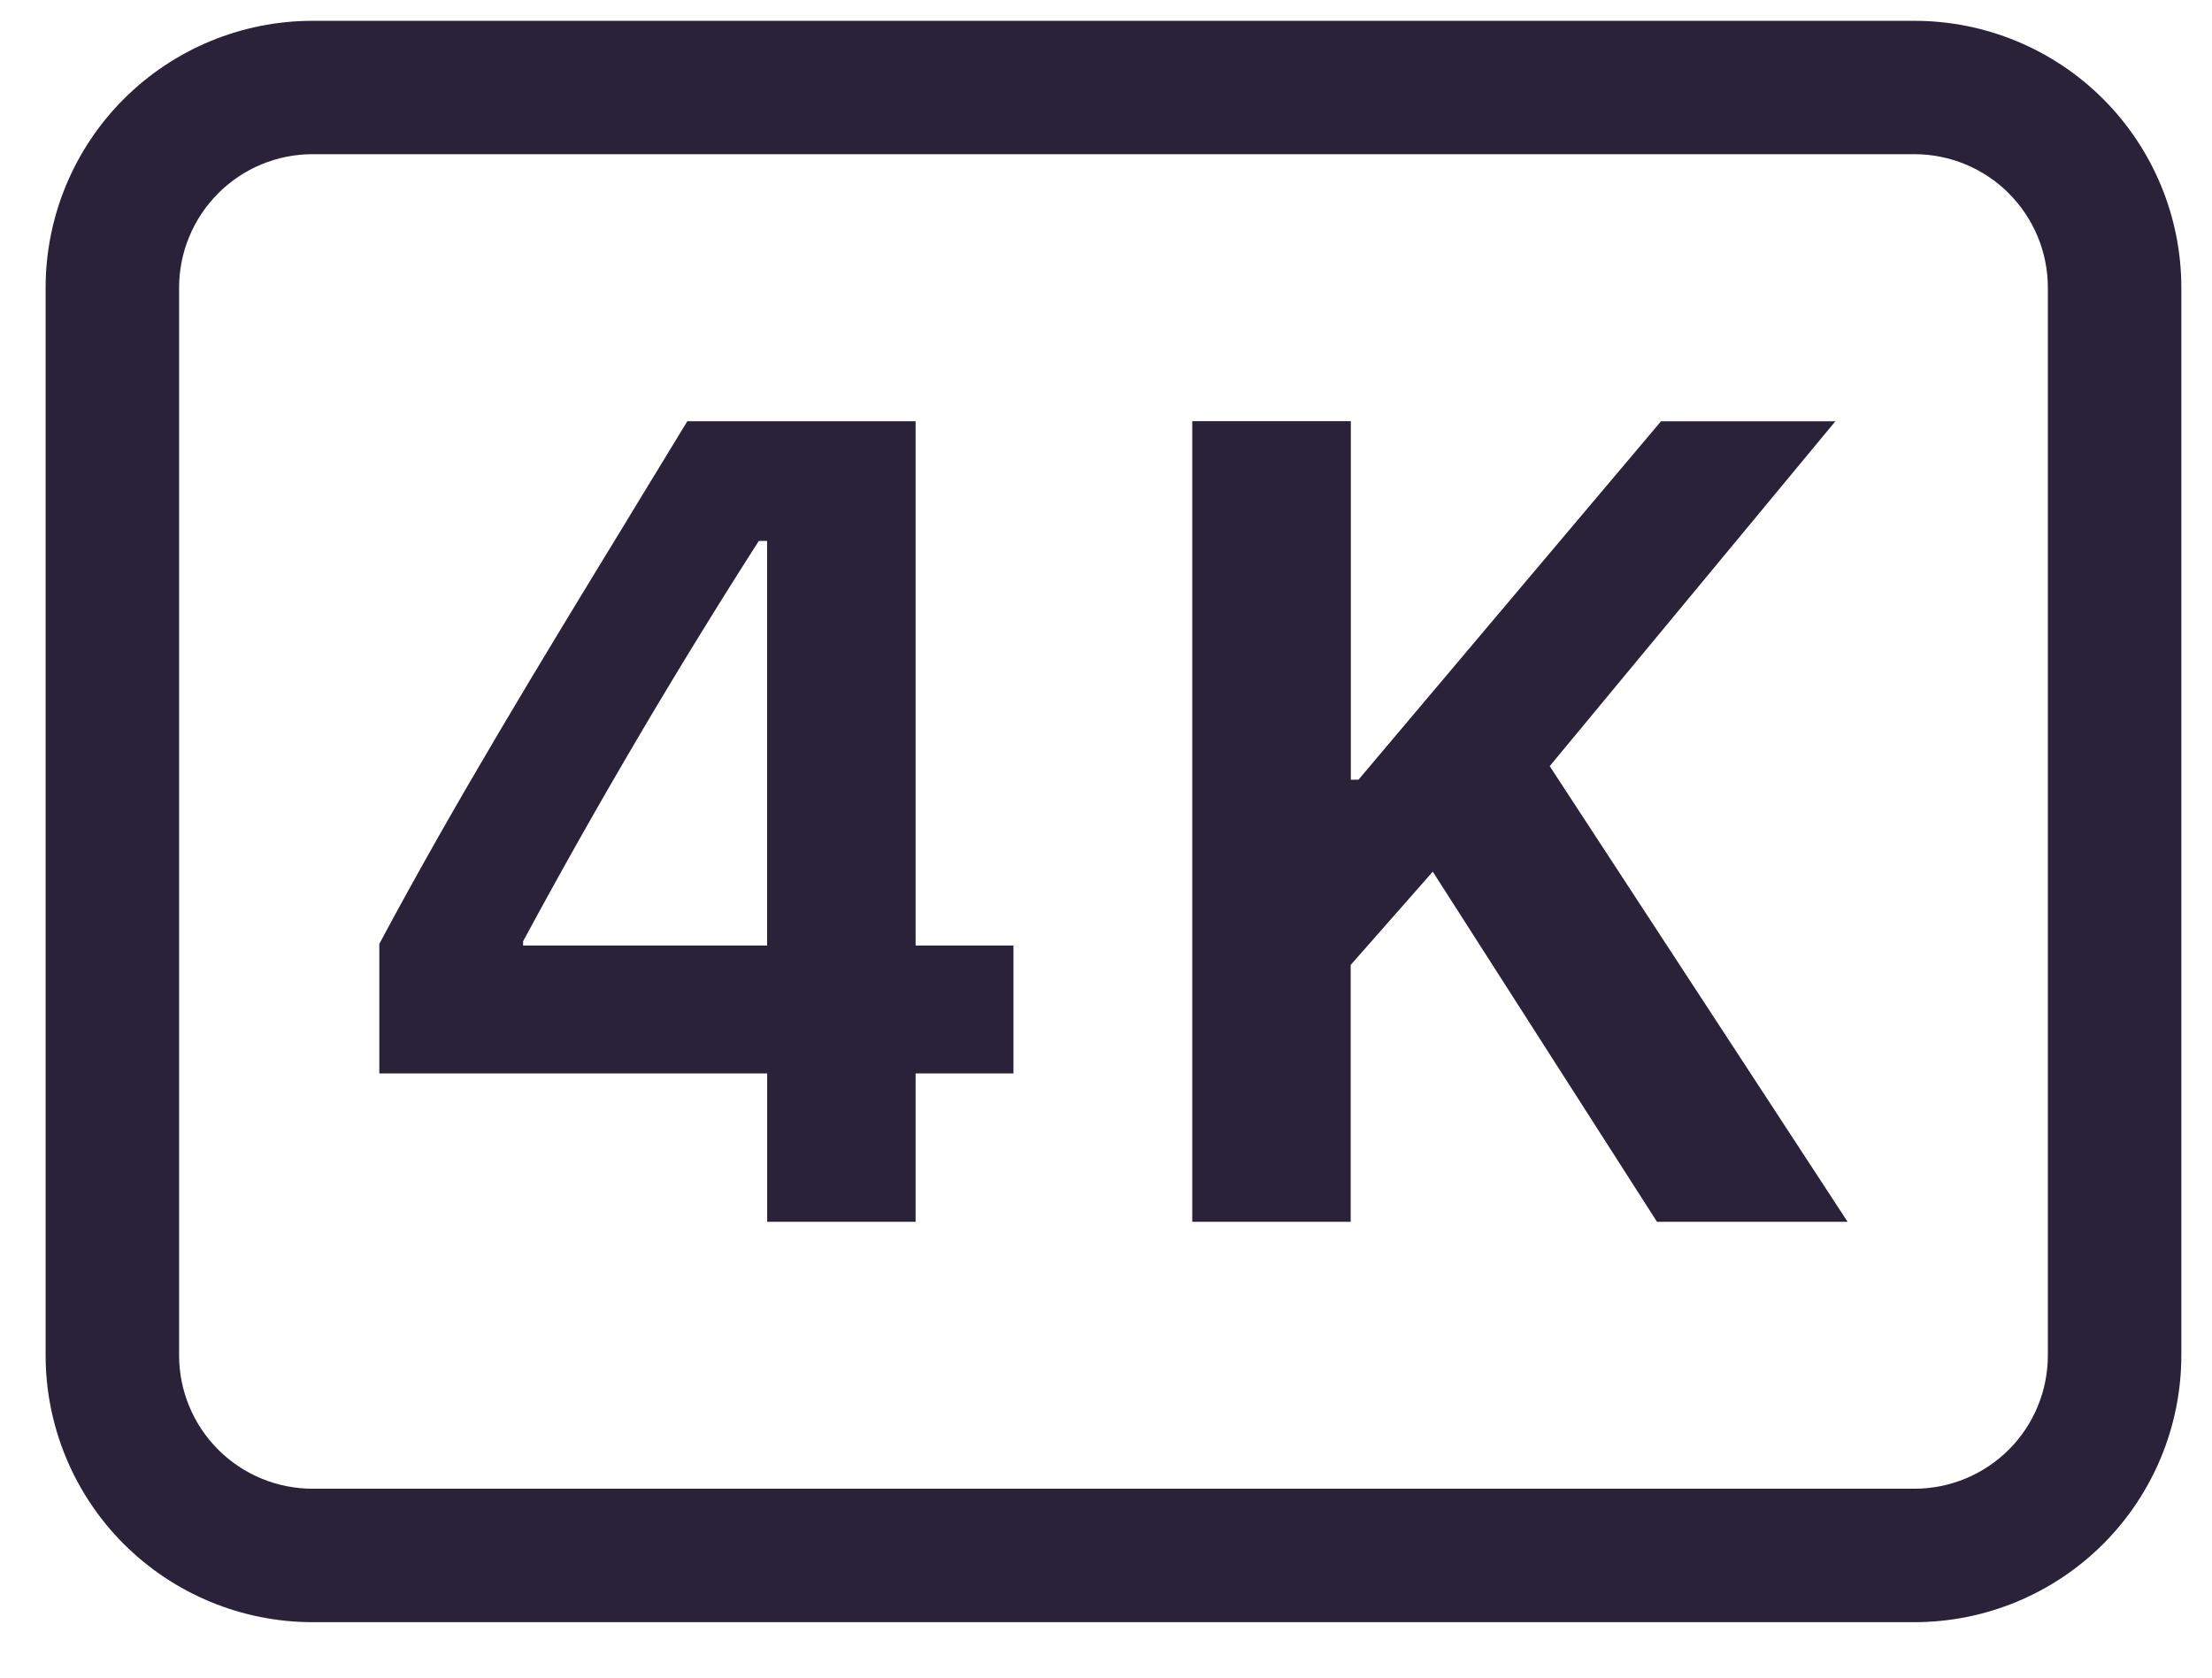 <svg xmlns="http://www.w3.org/2000/svg" fill="none" viewBox="0 0 29 22">
  <path fill="#2A2238" fill-rule="evenodd" d="M26.336 2.535c-.328-.328-.773-.513-1.238-.513H4.098c-.464 0-.909.184-1.237.513s-.513.773-.513 1.237V17.773c0 .464.184.909.513 1.238.328.328.773.512 1.237.512H25.098c.464 0 .909-.184 1.238-.512.328-.328.512-.773.512-1.238V3.773c0-.464-.184-.909-.512-1.237ZM1.623 1.298C2.28.642 3.17.273 4.098.273H25.098c.928 0 1.819.369 2.475 1.025.656.656 1.025 1.547 1.025 2.475V17.773c0 .928-.369 1.819-1.025 2.475-.656.656-1.547 1.025-2.475 1.025H4.098c-.928 0-1.818-.369-2.475-1.025-.656-.656-1.025-1.547-1.025-2.475V3.773c0-.928.369-1.819 1.025-2.475Zm6.603 5.515c.262-.43.524-.859.785-1.289h2.993v6.876h1.283v1.677h-1.283v1.946h-1.946v-1.946H4.973v-1.699c.998-1.869 2.128-3.721 3.253-5.564ZM6.858 12.346v.054h3.199V7.094h-.109c-1.095 1.712-2.126 3.463-3.091 5.252ZM21.777 5.525h2.285l-3.745 4.522 3.906 5.976h-2.499l-2.94-4.592-1.076 1.223v3.369h-2.077V5.523h2.079v4.702h.1l3.967-4.701Z" clip-rule="evenodd"/>
</svg>
